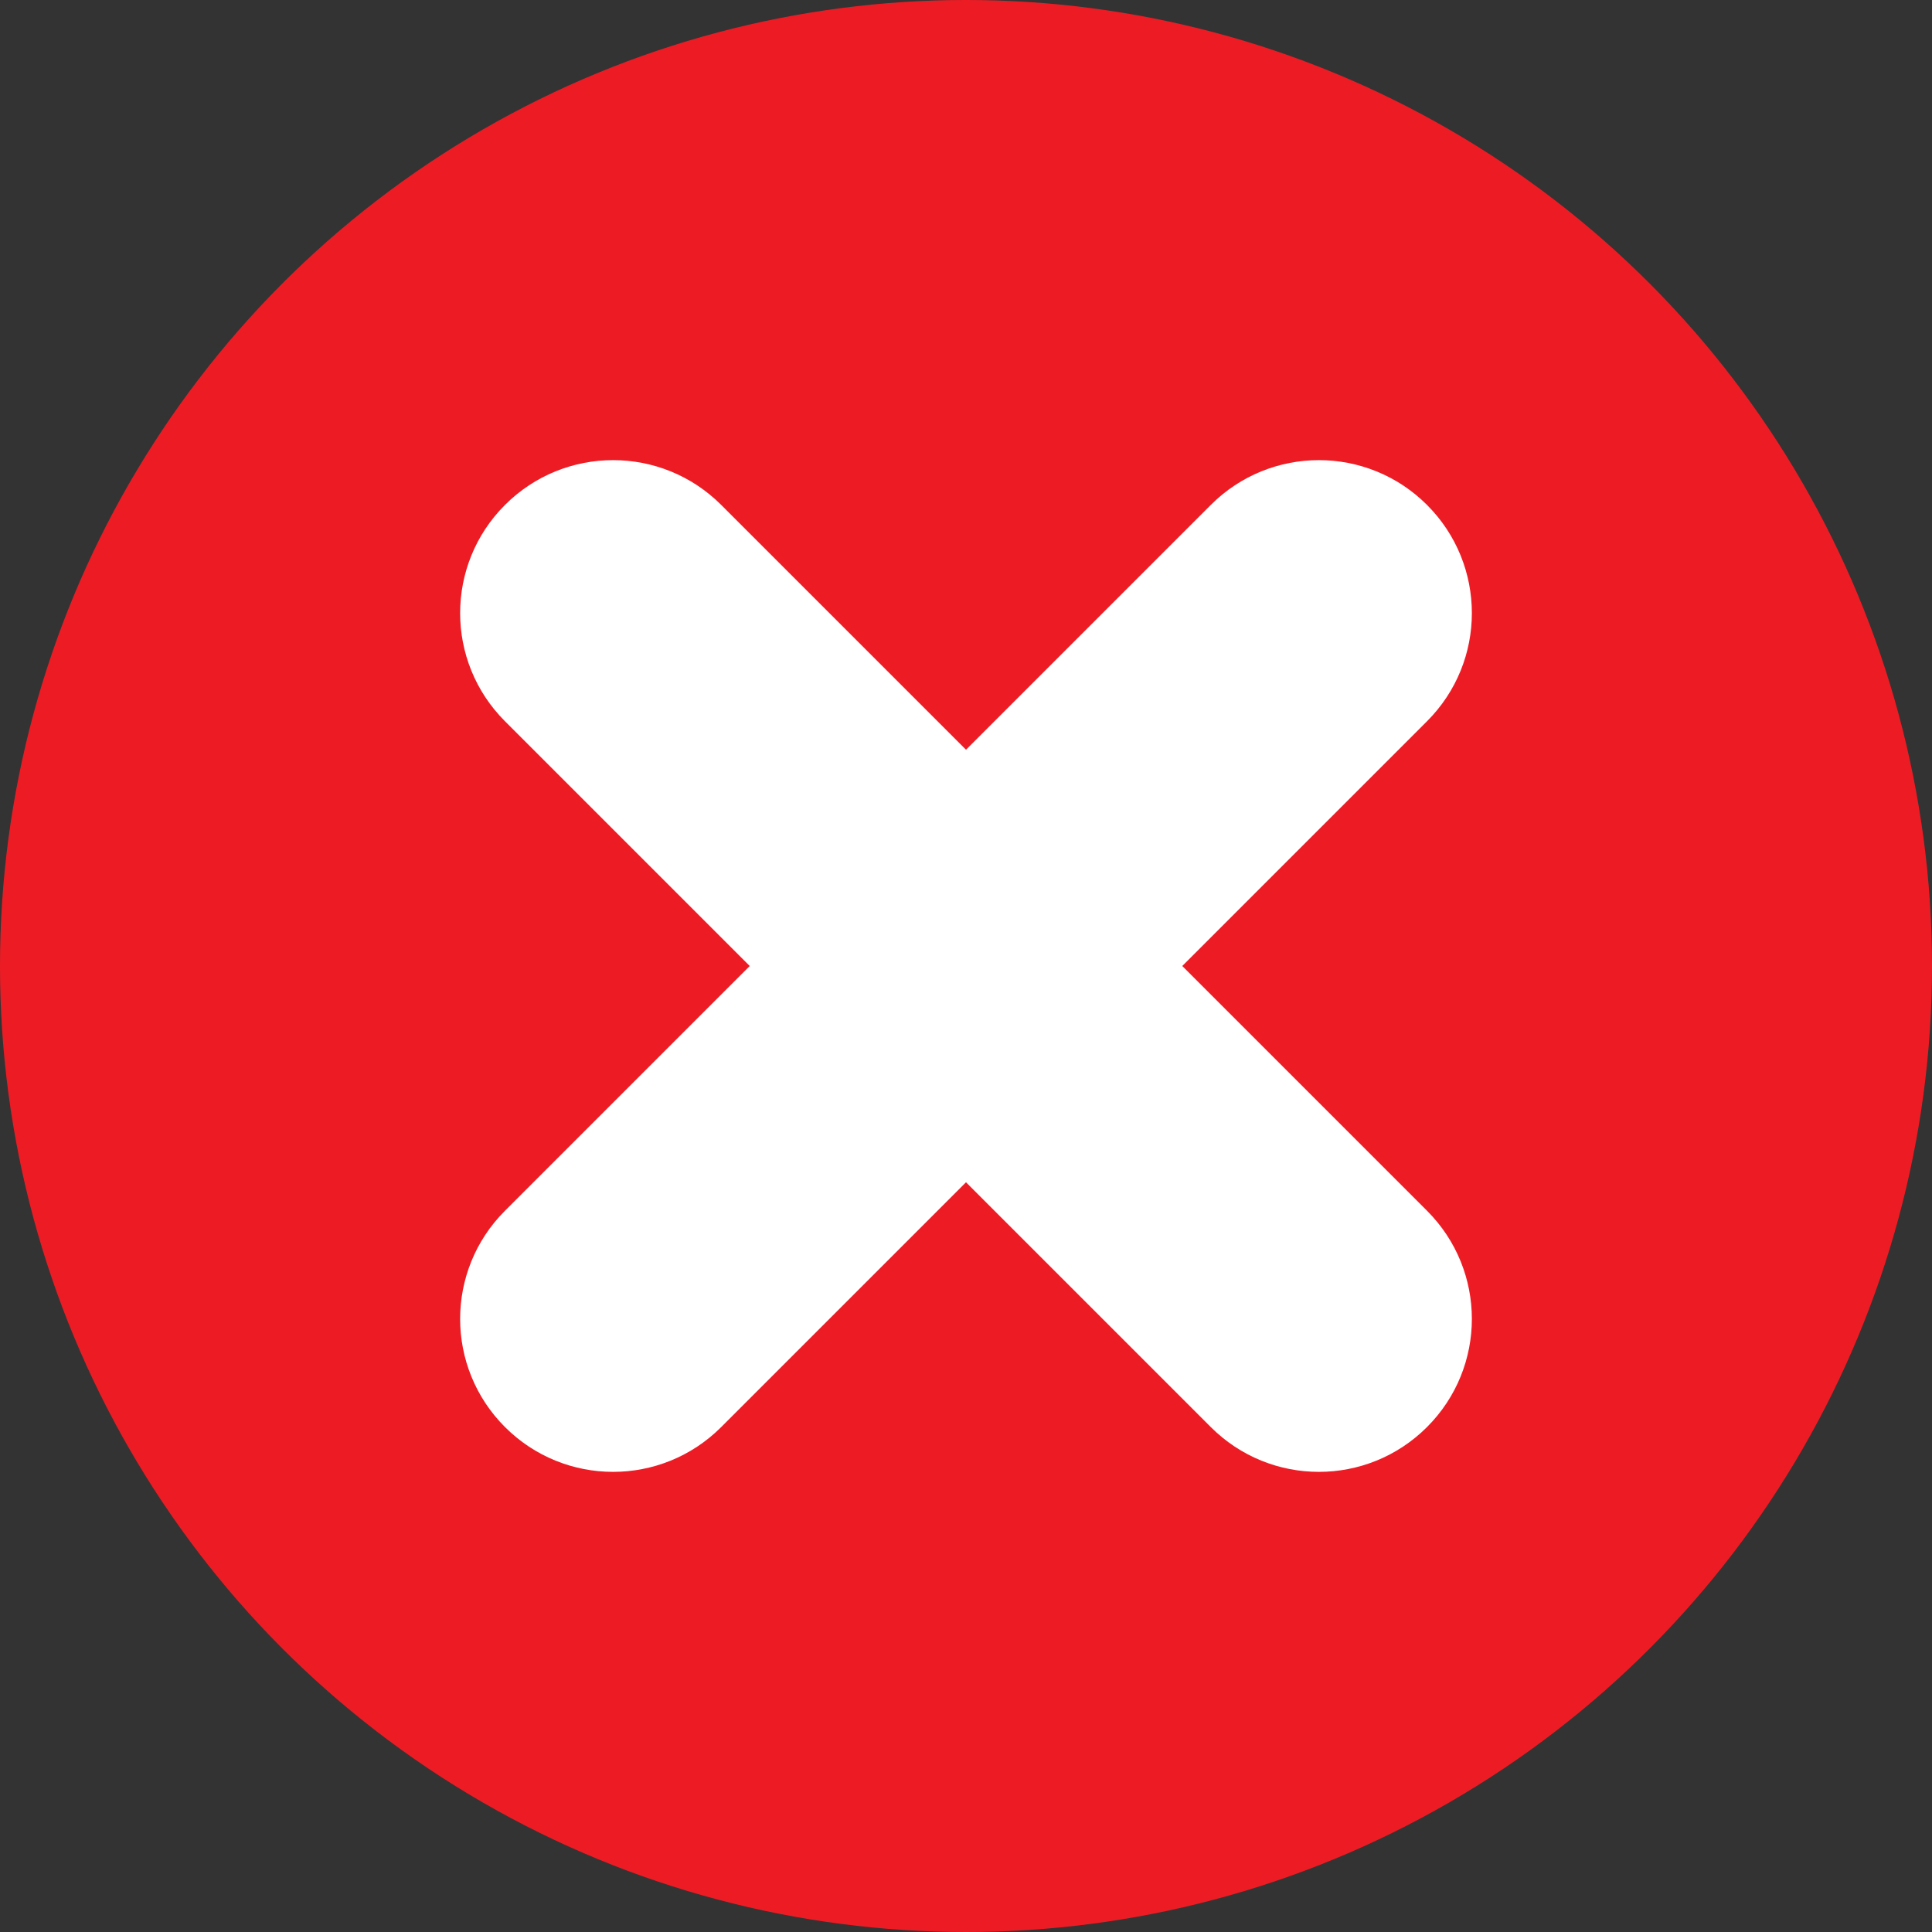 <?xml version="1.0" encoding="UTF-8"?><svg id="x_mark" xmlns="http://www.w3.org/2000/svg" viewBox="0 0 139 139"><rect x="0" y="0" width="139" height="139" fill="#333333" stroke="none"/><defs><style>.cls-1{fill:#fff;}.cls-2{fill:#ed1c24;}</style></defs><circle class="cls-2" cx="69.5" cy="69.5" r="69.5"/><g><path class="cls-1" d="M87.11,102.67L36.33,51.89c-4.3-4.3-4.3-11.26,0-15.56h0c4.3-4.3,11.26-4.3,15.56,0l50.78,50.78c4.3,4.3,4.3,11.26,0,15.56h0c-4.3,4.3-11.26,4.3-15.56,0Z"/><path class="cls-1" d="M36.33,102.67h0c-4.3-4.3-4.3-11.26,0-15.56l50.78-50.78c4.3-4.3,11.26-4.3,15.56,0h0c4.3,4.3,4.3,11.26,0,15.56l-50.78,50.78c-4.3,4.3-11.26,4.3-15.56,0Z"/></g></svg>